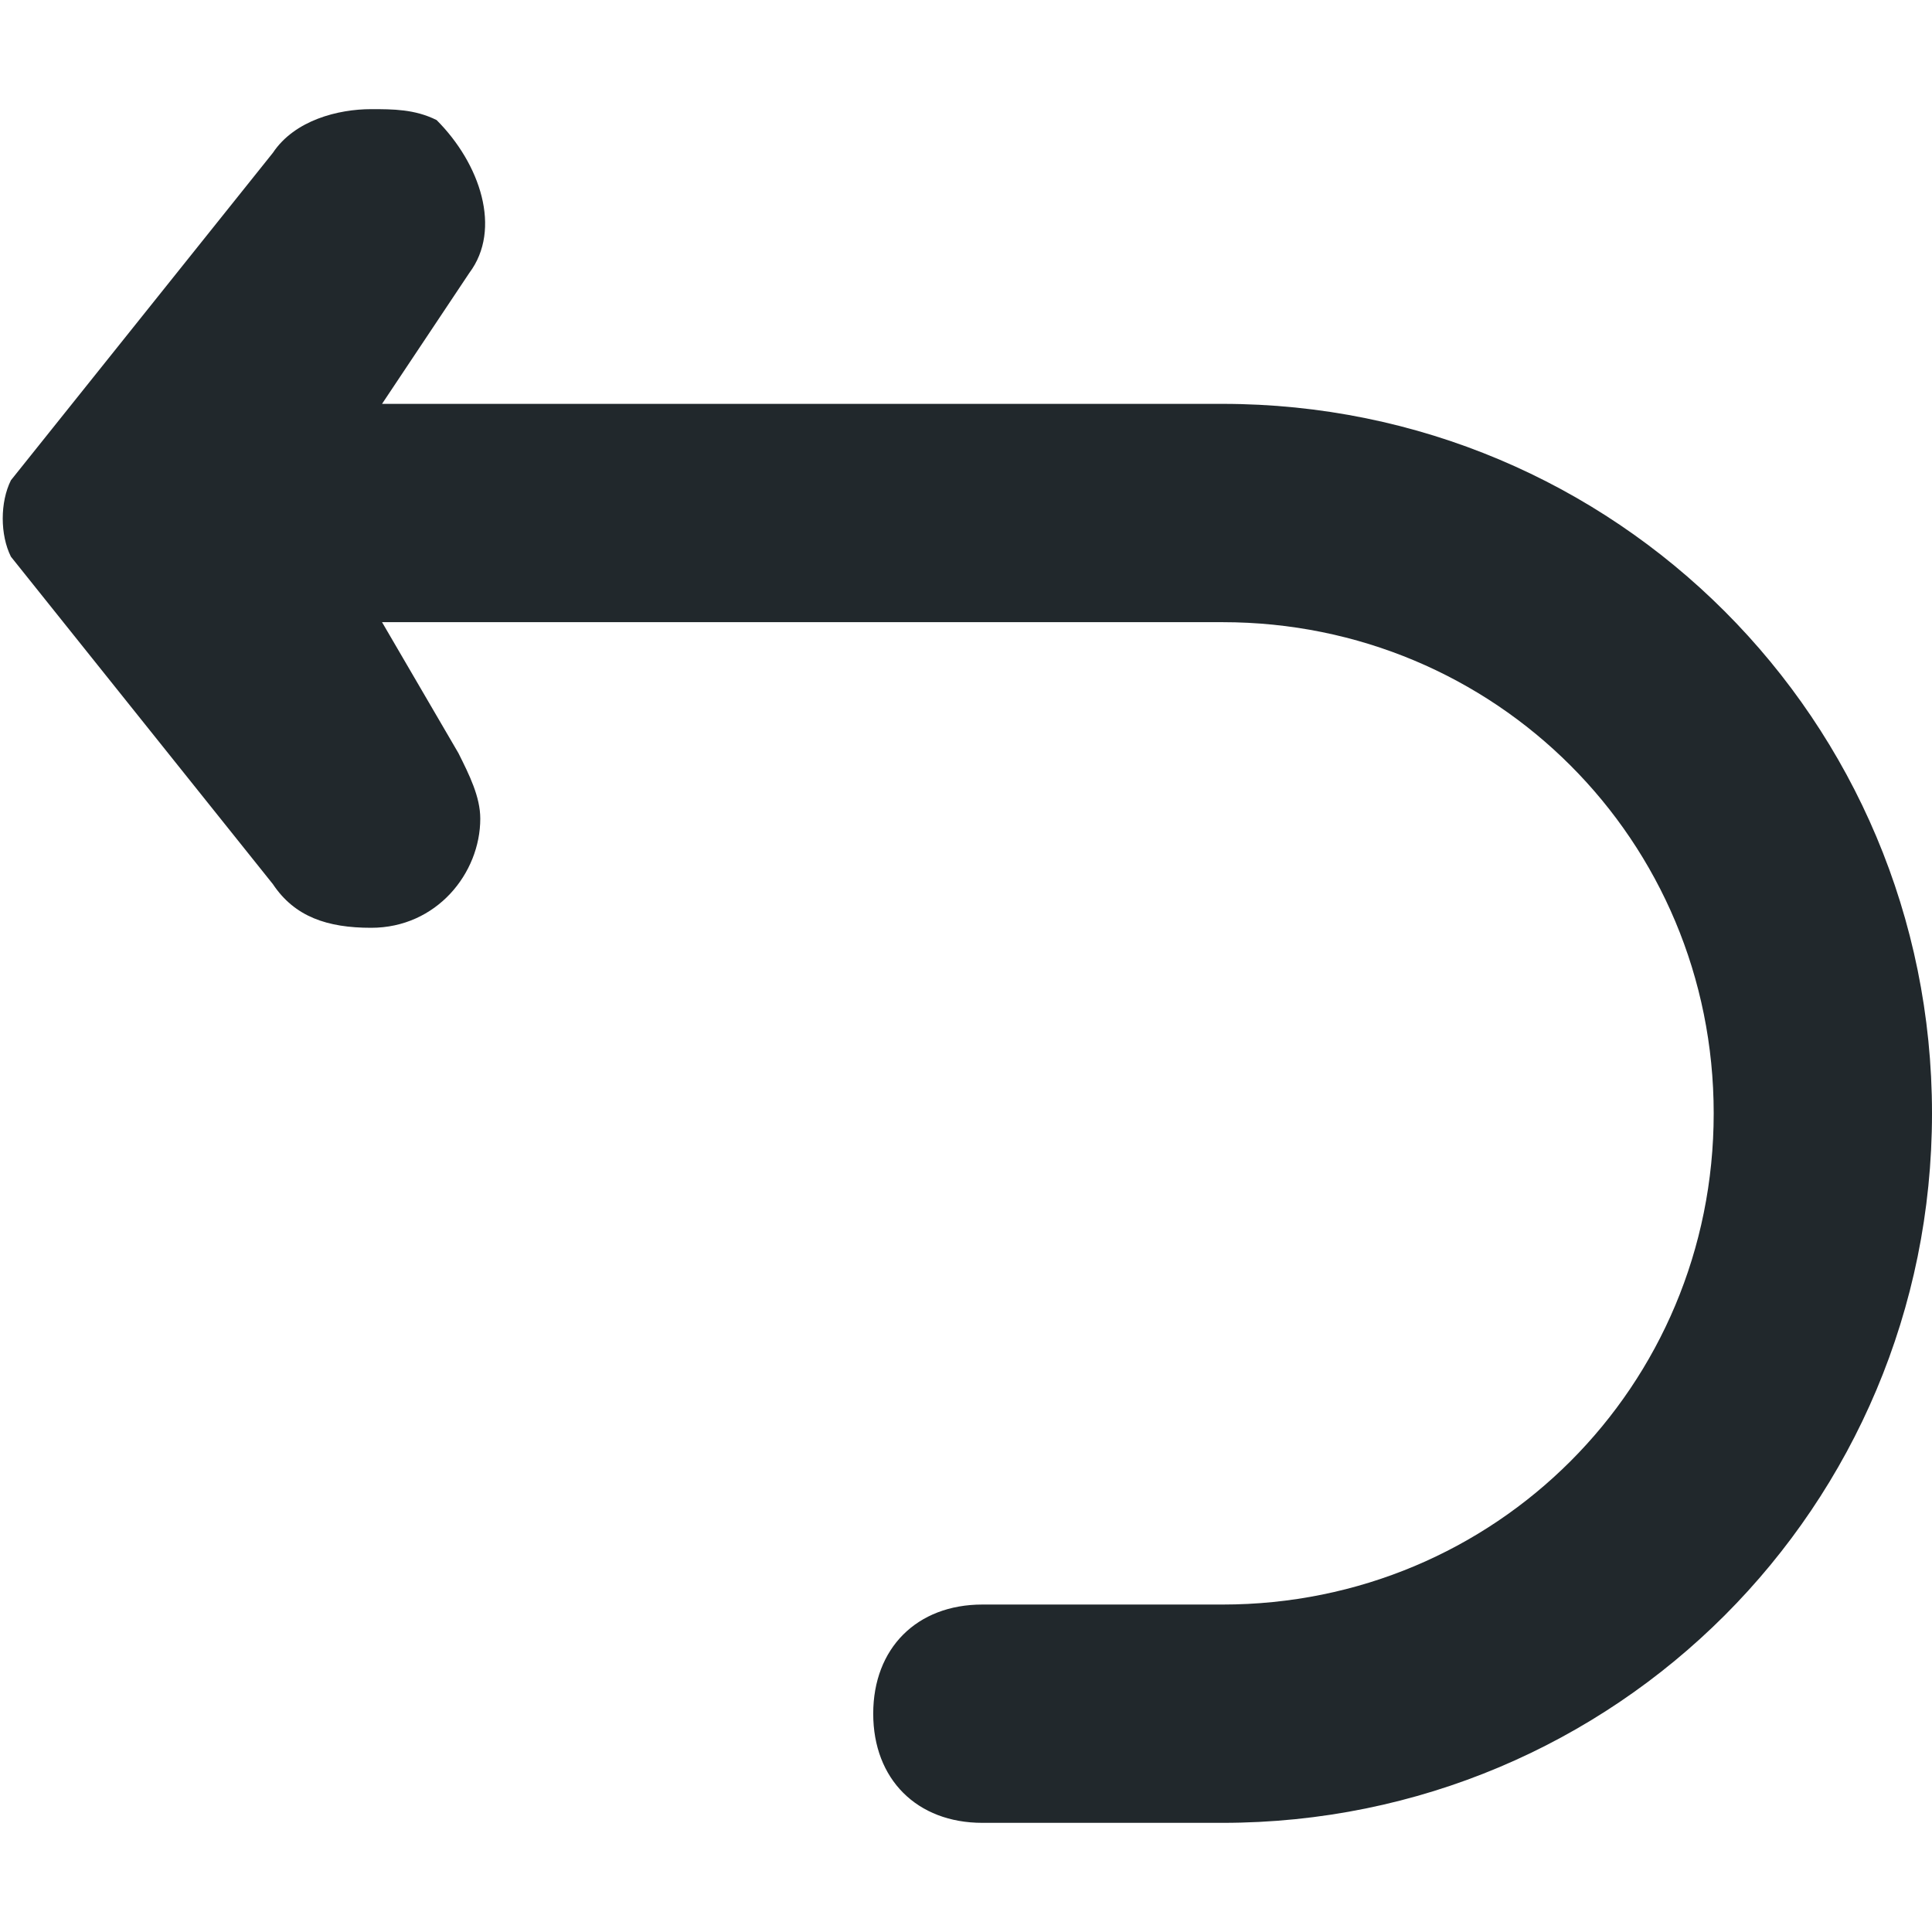 <svg version="1.1" id="Group_2611" xmlns="http://www.w3.org/2000/svg" xmlns:xlink="http://www.w3.org/1999/xlink" x="0" y="0" viewBox="0 0 17.7 17.7" style="enable-background:new 0 0 17.7 17.7" xml:space="preserve"><style>.st0{clip-path:url(#SVGID_00000052081073352491992140000009829327662709931425_)}</style><defs><path id="SVGID_1_" d="M0 1h17.7v15.8H0z"/></defs><clipPath id="SVGID_00000002354467006422629050000016615867999524172477_"><use xlink:href="#SVGID_1_" style="overflow:visible"/></clipPath><g id="Group_2610" style="clip-path:url(#SVGID_00000002354467006422629050000016615867999524172477_)"><path id="Path_1350" d="M11.2 3.7H3.5l.8-1.2c.3-.4.1-1-.3-1.4-.2-.1-.4-.1-.6-.1-.3 0-.7.1-.9.4l-2.4 3c-.1.2-.1.5 0 .7l2.4 3c.2.3.5.4.9.4.6 0 1-.5 1-1 0-.2-.1-.4-.2-.6l-.7-1.2h7.7c2.5 0 4.5 2 4.5 4.5s-2 4.5-4.5 4.5H9c-.6 0-1 .4-1 1s.4 1 1 1h2.2c3.6 0 6.5-2.9 6.5-6.5s-2.9-6.5-6.5-6.5z" style="fill:#21282c"/></g></svg>